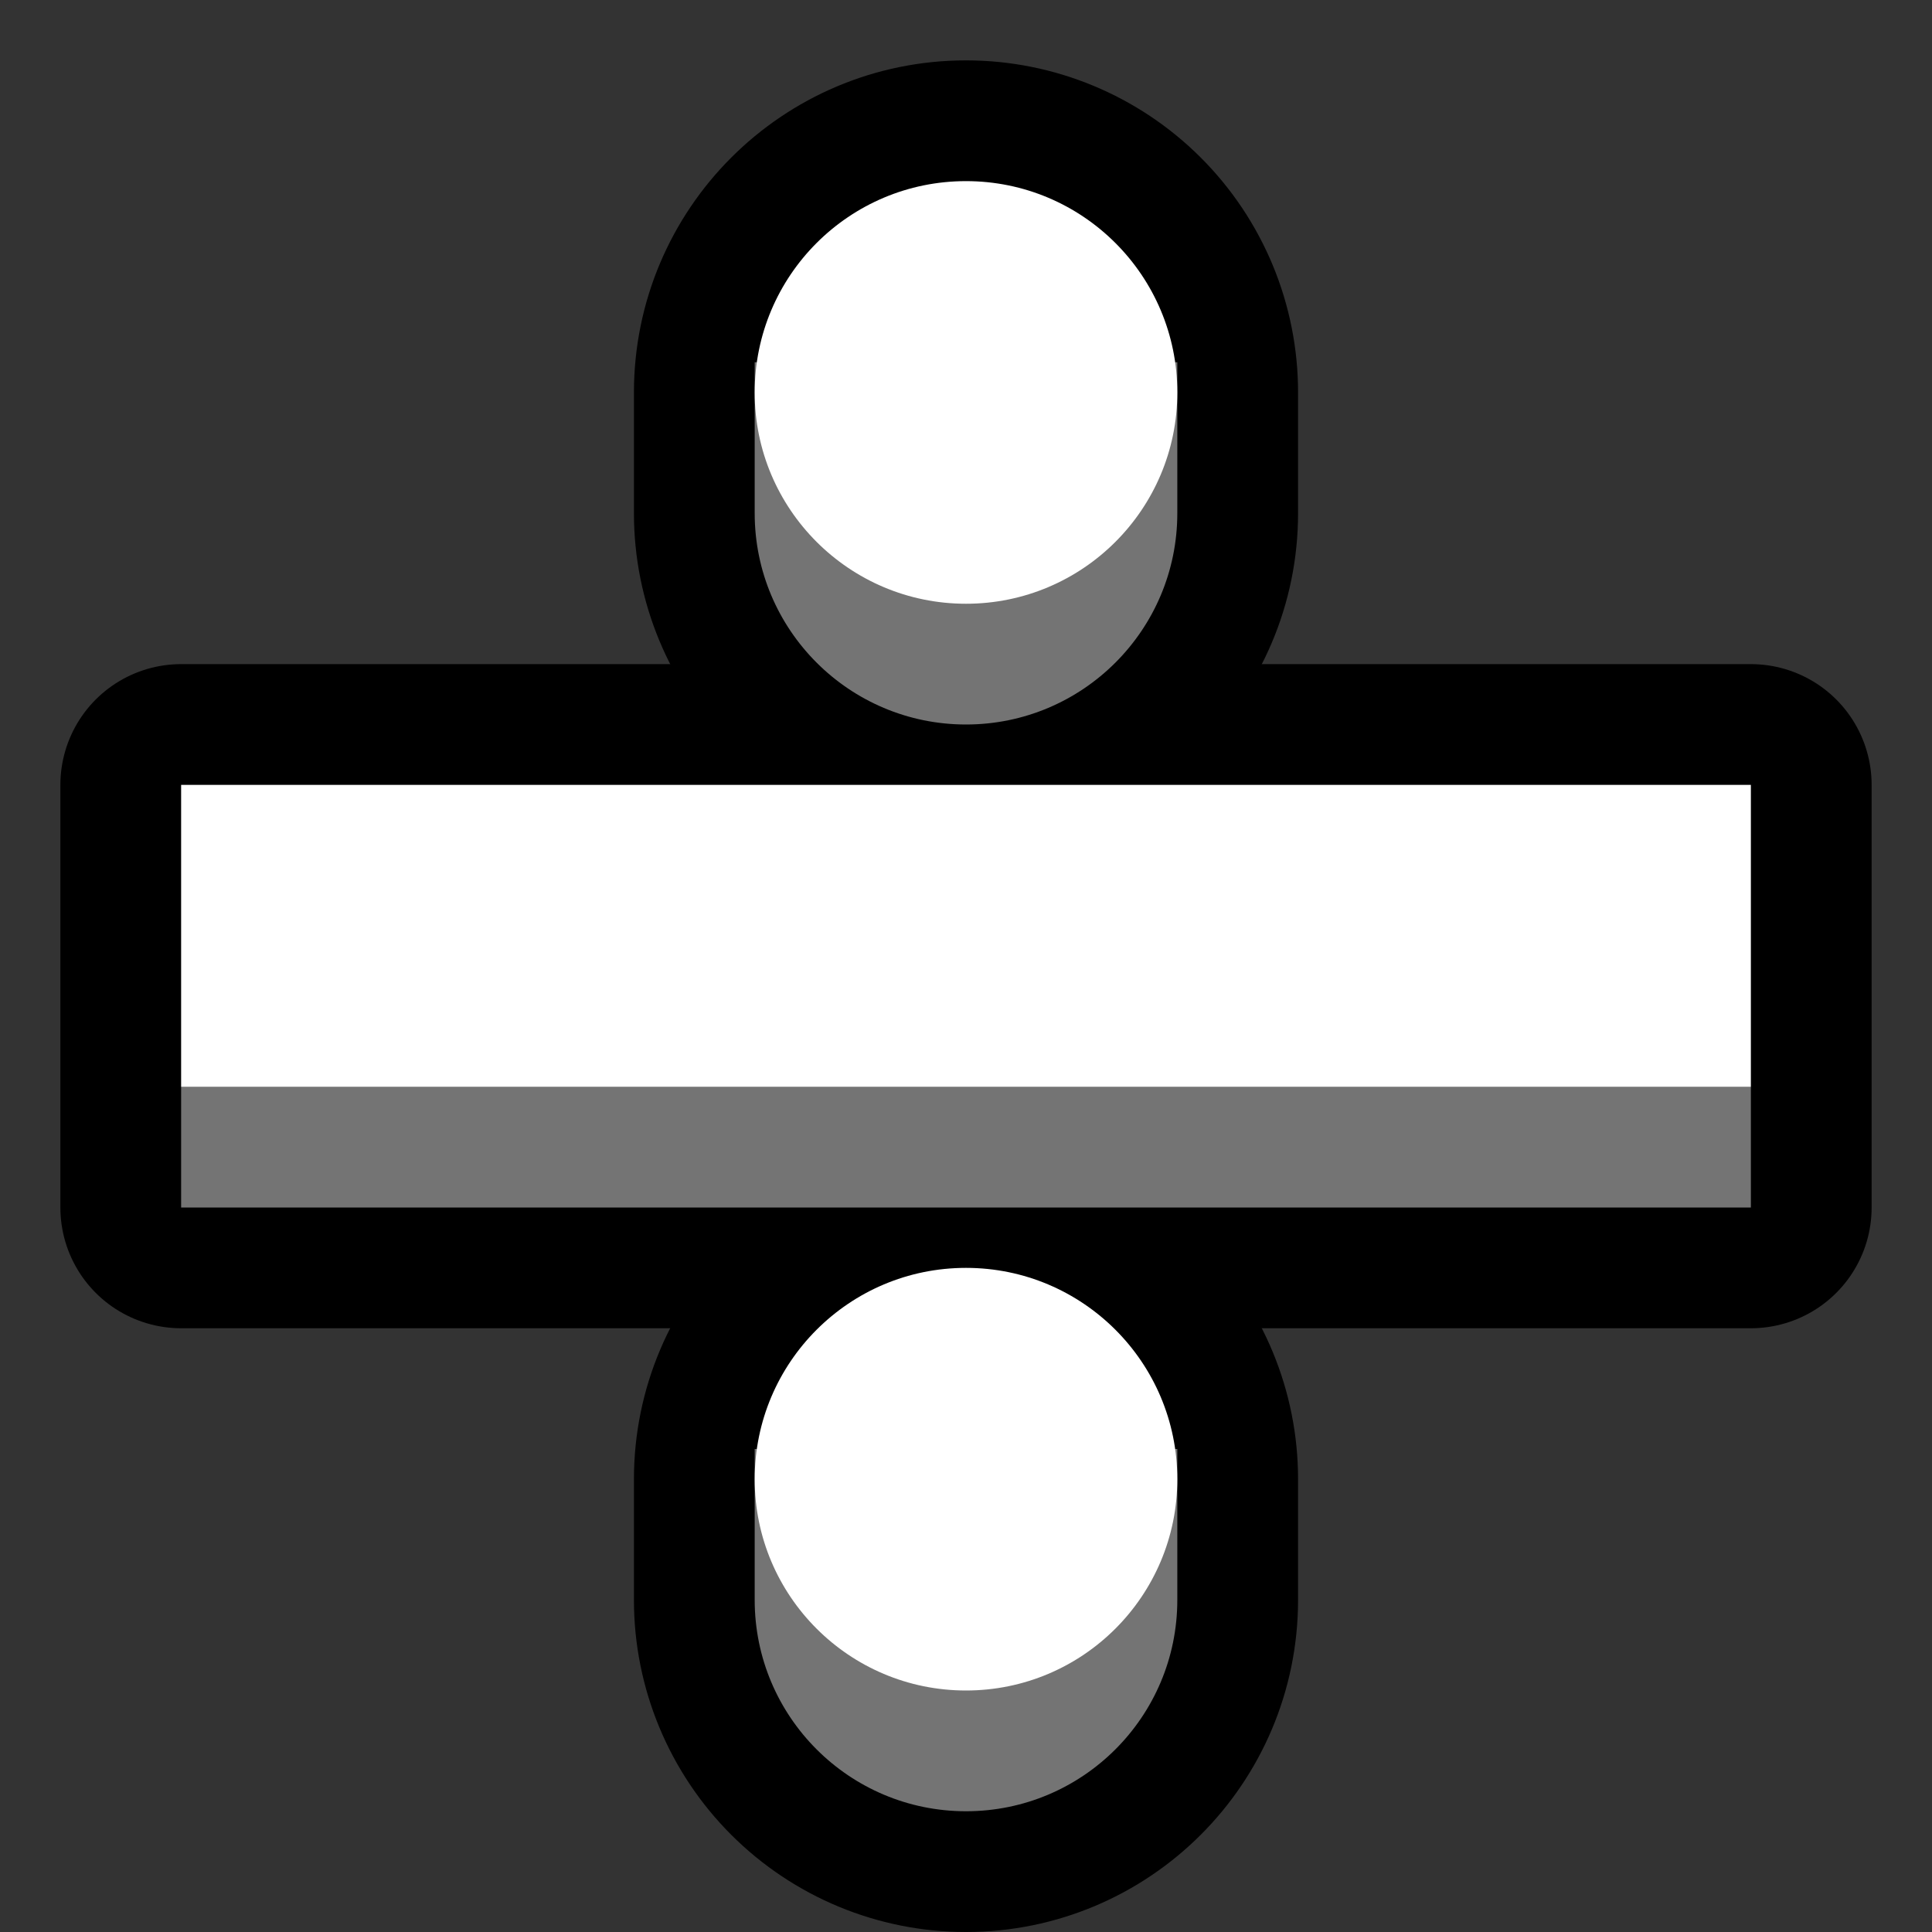 <svg clip-rule="evenodd" fill-rule="evenodd" stroke-linejoin="round" stroke-miterlimit="1.414" viewBox="0 0 32 32" xmlns="http://www.w3.org/2000/svg" xmlns:xlink="http://www.w3.org/1999/xlink"><rect x="0" y="0" width="32" height="32" fill="#333333" stroke="none"/><clipPath id="a"><path clip-rule="evenodd" d="m0 0v32h32v-32z"/></clipPath><path d="m0 0v32h32v-32z" fill="none"/><g clip-path="url(#a)"><g fill="none" stroke="#000" stroke-width="4"><path d="m29 20h-26v-7h26z"/><path d="m16 21c-1.933 0-3.5 1.567-3.5 3.5v2.002c0 .928.369 1.817 1.025 2.473s1.545 1.025 2.473 1.025h.002c1.933 0 3.5-1.567 3.5-3.5v-2.002c0-.928-.369-1.817-1.025-2.473s-1.545-1.025-2.473-1.025c-.001 0-.001 0-.002 0z" stroke-miterlimit="1.5"/><path d="m16 3c-1.933 0-3.5 1.567-3.5 3.5v2.002c0 .928.369 1.817 1.025 2.473s1.545 1.025 2.473 1.025h.002c1.933 0 3.5-1.567 3.5-3.5v-2.002c0-.928-.369-1.817-1.025-2.473s-1.545-1.025-2.473-1.025c-.001 0-.001 0-.002 0z" stroke-miterlimit="1.5"/></g><path d="m29 20h-26v-2l2-2h22l2 2z" fill="#747474" fill-rule="nonzero"/><path d="m29 18h-26v-5h26z" fill="#fff" fill-rule="nonzero"/><path d="m12.5 24v2.5c0 1.933 1.567 3.5 3.5 3.5 1.933 0 3.5-1.567 3.5-3.5 0-1.316 0-2.5 0-2.5z" fill="#747474"/><path d="m12.5 6v2.5c0 1.933 1.567 3.5 3.5 3.5 1.933 0 3.5-1.567 3.5-3.5 0-1.316 0-2.5 0-2.5z" fill="#747474"/><circle cx="16" cy="24.5" fill="#fff" r="3.5"/><circle cx="16" cy="6.5" fill="#fff" r="3.5"/></g></svg>
